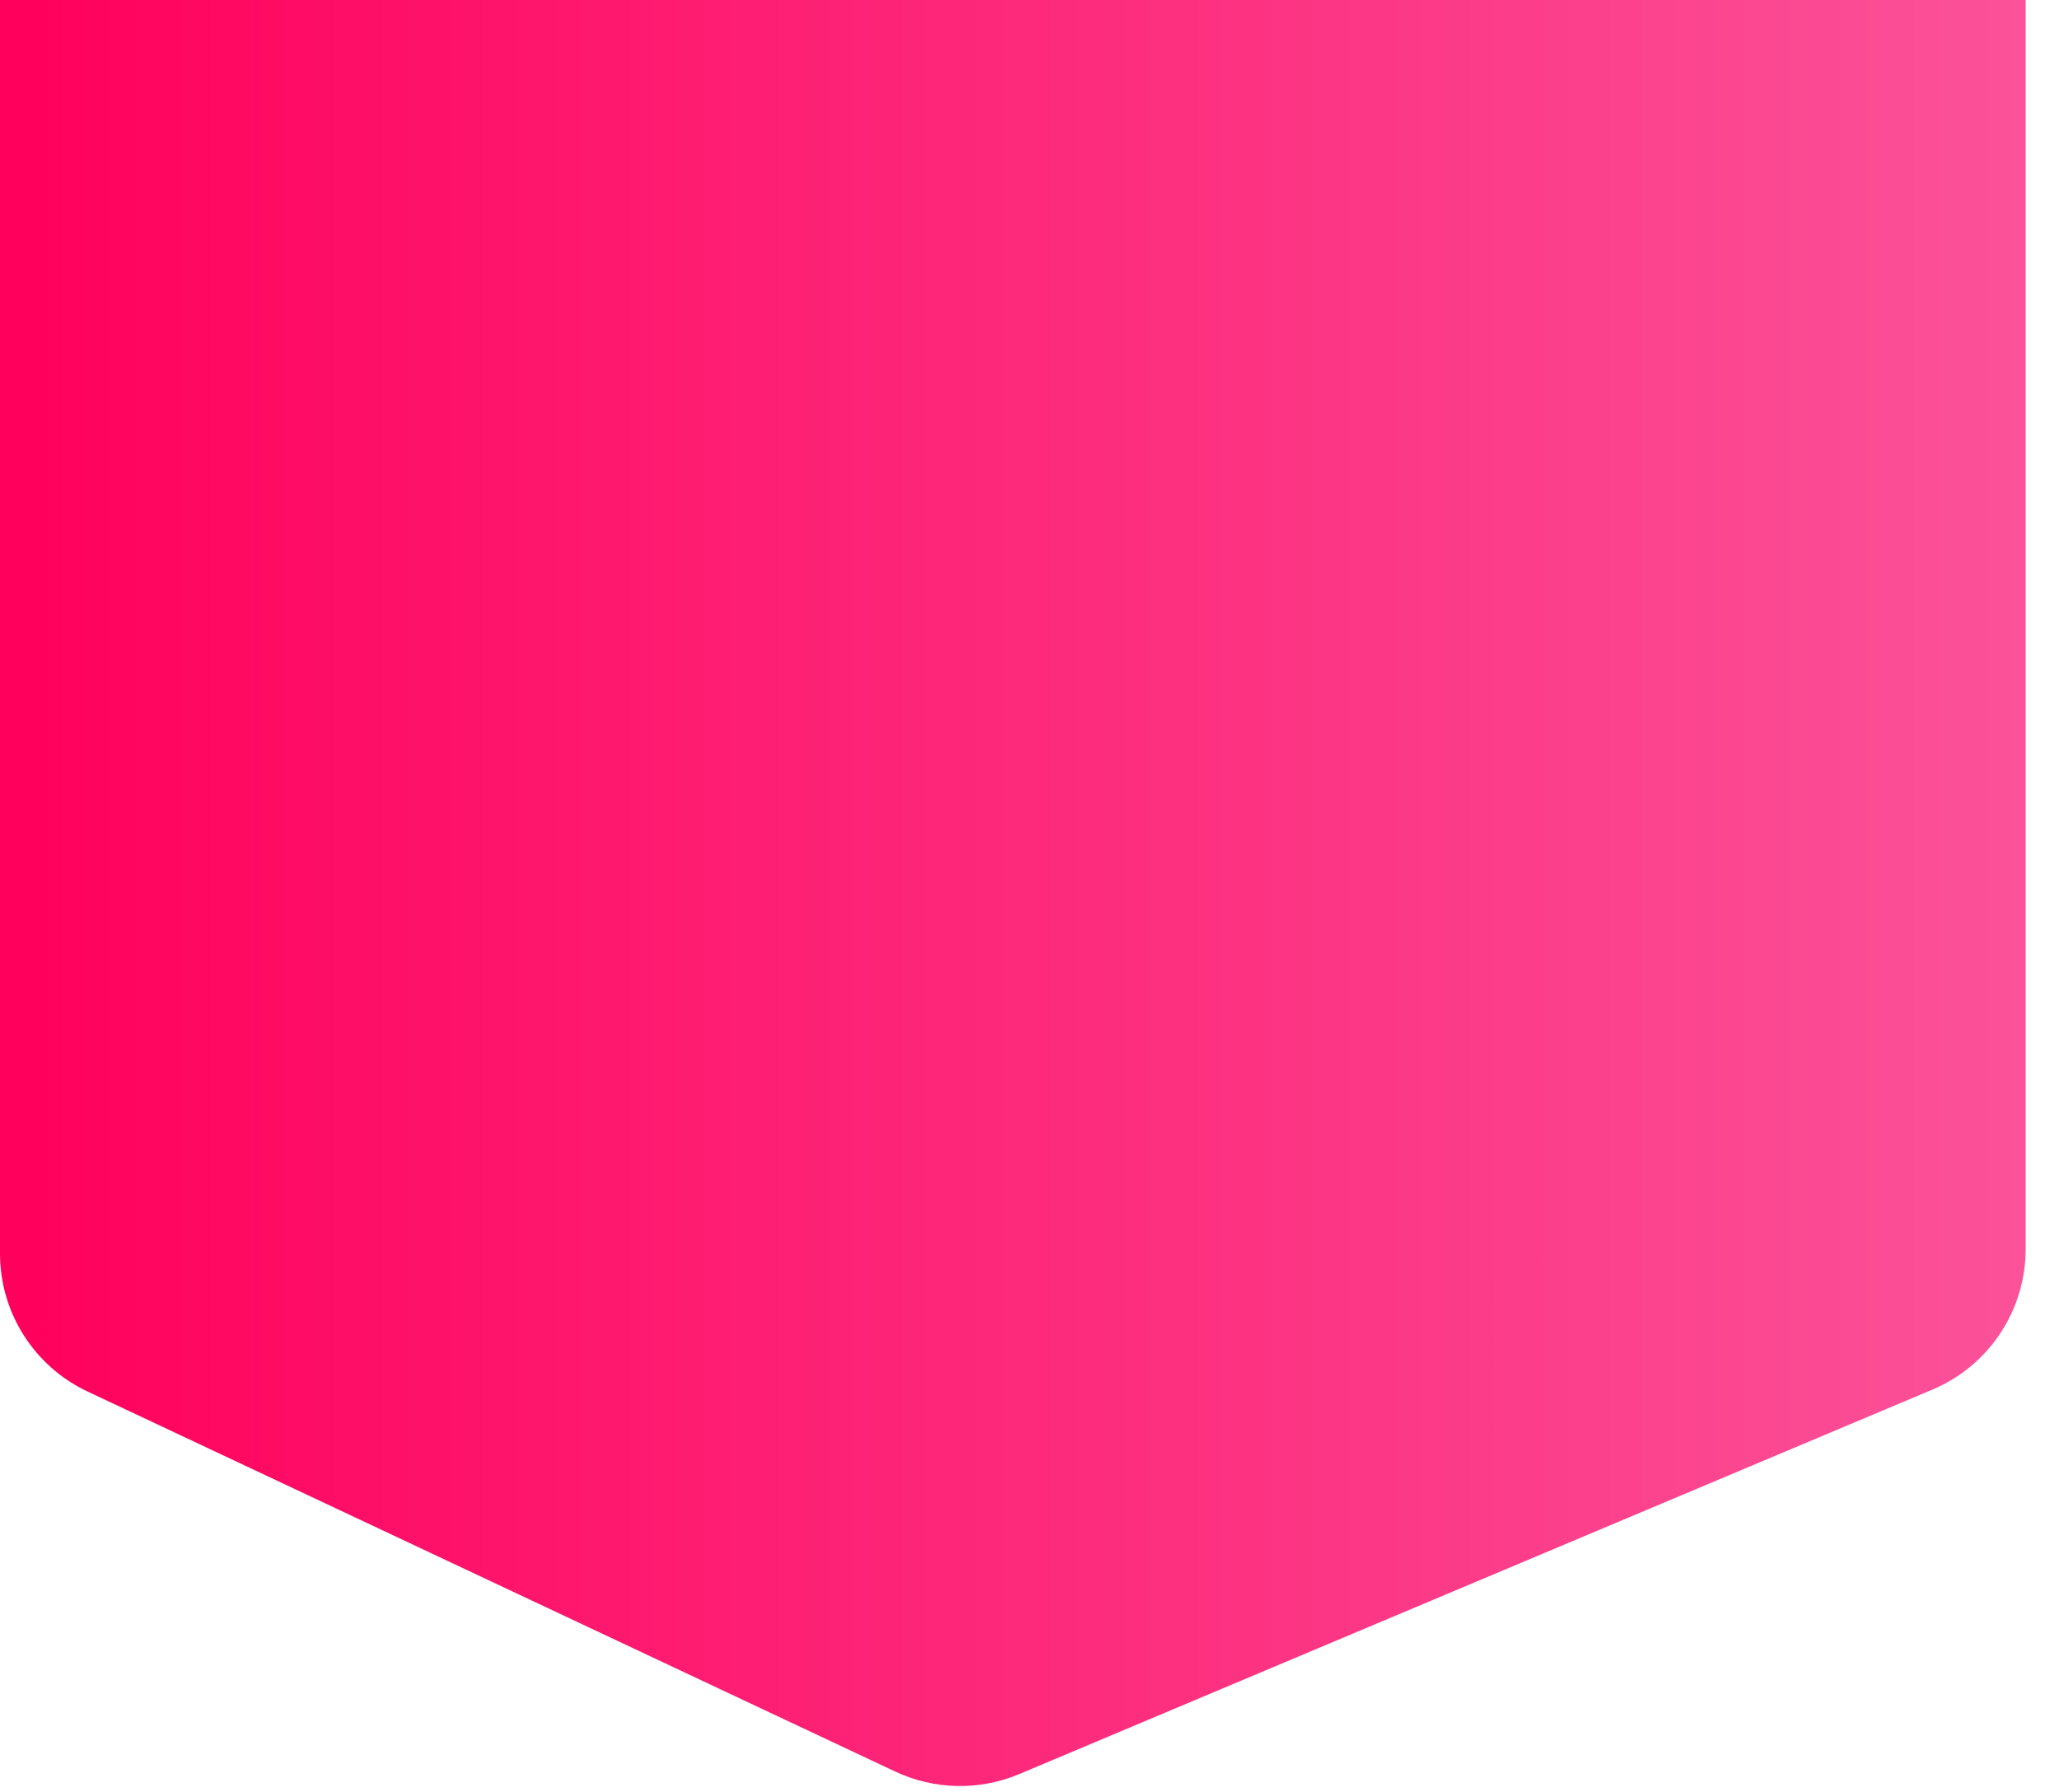 <svg width="54" height="47" viewBox="0 0 54 47" fill="none" xmlns="http://www.w3.org/2000/svg">
<path d="M0 0H53.126V32.761C53.126 34.371 52.162 35.824 50.678 36.448L26.73 46.532C25.684 46.972 24.501 46.947 23.475 46.464L2.297 36.498C0.895 35.839 0 34.428 0 32.879V0Z" fill="url(#paint0_linear_11738_261)"/>
<defs>
<linearGradient id="paint0_linear_11738_261" x1="3.60813e-07" y1="29.278" x2="53.126" y2="29.278" gradientUnits="userSpaceOnUse">
<stop stop-color="#FF005C"/>
<stop offset="1" stop-color="#FB5299"/>
</linearGradient>
</defs>
</svg>
